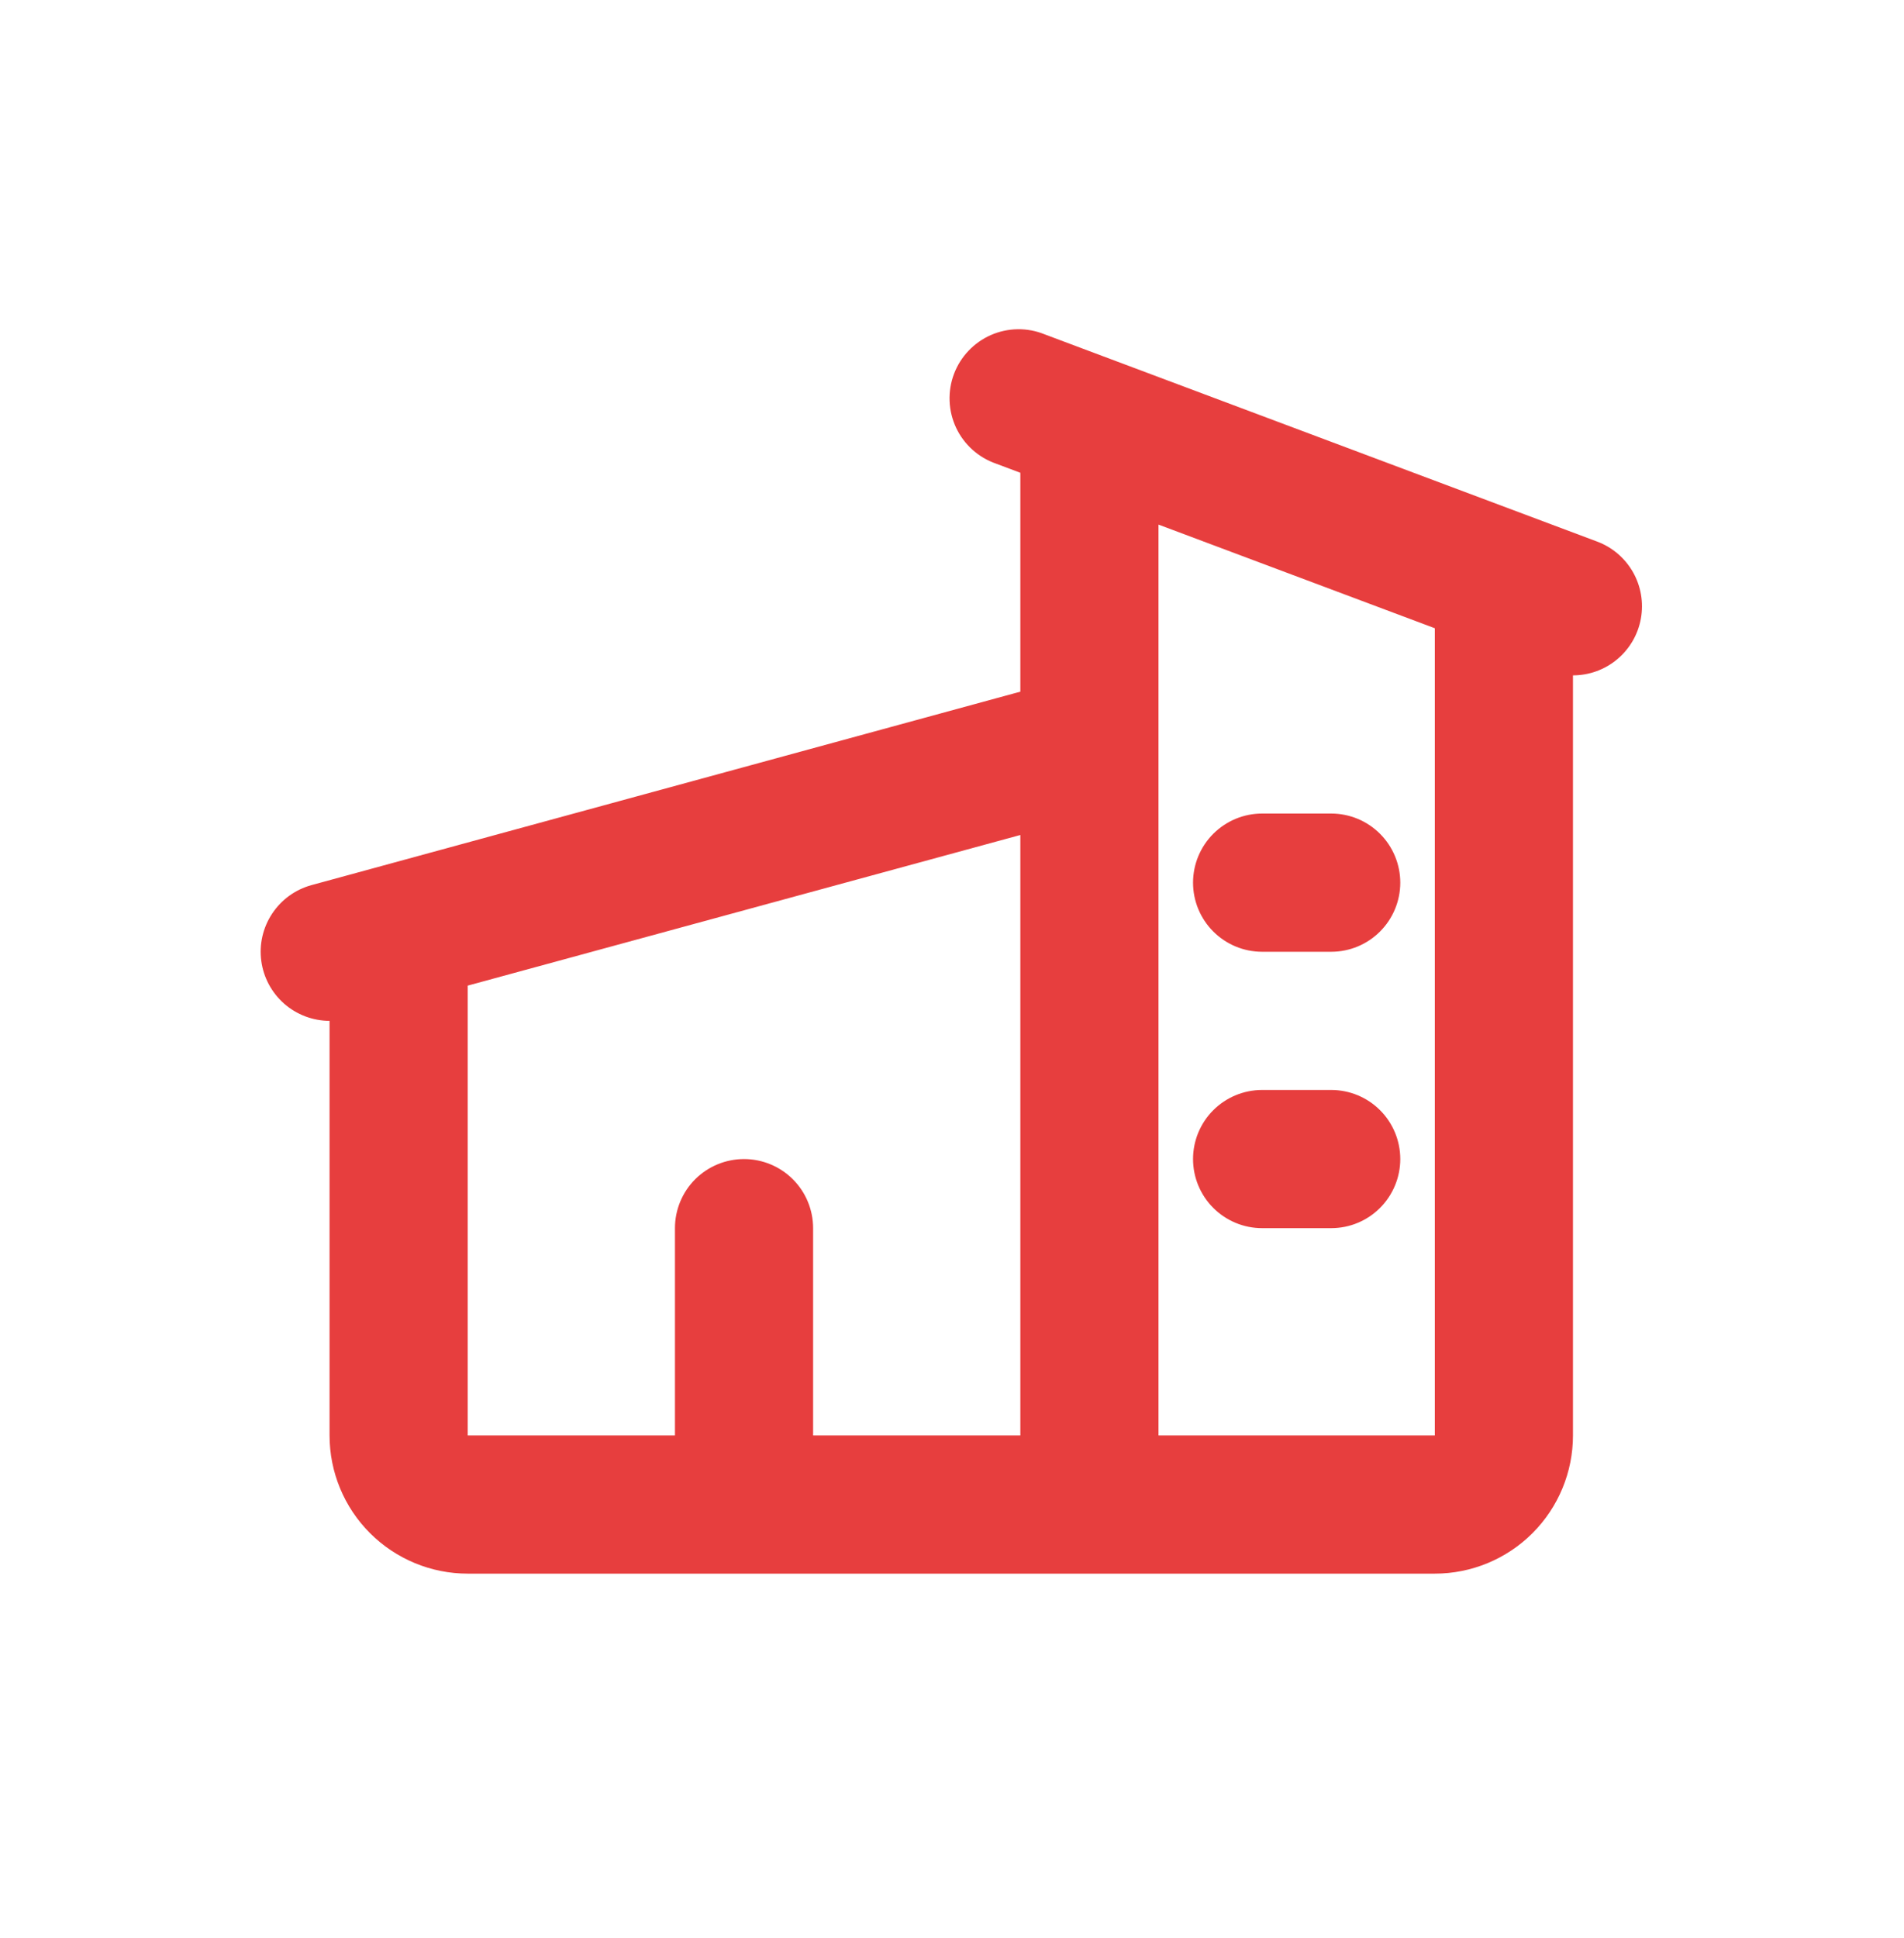 <svg xmlns="http://www.w3.org/2000/svg" width="57" height="58" viewBox="0 0 57 58" fill="none"><path fill-rule="evenodd" clip-rule="evenodd" d="M31.272 10.006C31.016 9.902 30.742 9.85 30.466 9.854C30.189 9.858 29.917 9.917 29.664 10.028C29.411 10.139 29.183 10.3 28.993 10.5C28.803 10.701 28.655 10.937 28.558 11.196C28.461 11.454 28.417 11.73 28.428 12.006C28.439 12.282 28.506 12.553 28.623 12.803C28.741 13.053 28.907 13.276 29.113 13.461C29.319 13.645 29.559 13.787 29.82 13.877L30.546 14.15V20.701L9.322 26.492C8.84 26.625 8.422 26.928 8.147 27.345C7.871 27.762 7.755 28.265 7.822 28.76C7.888 29.256 8.132 29.71 8.507 30.04C8.883 30.37 9.366 30.552 9.866 30.554V42.962C9.866 44.059 10.301 45.111 11.077 45.886C11.853 46.662 12.905 47.098 14.002 47.098H42.954C44.051 47.098 45.103 46.662 45.879 45.886C46.654 45.111 47.09 44.059 47.09 42.962V20.213C47.574 20.213 48.043 20.043 48.414 19.732C48.786 19.422 49.037 18.991 49.123 18.514C49.209 18.038 49.126 17.546 48.887 17.125C48.648 16.704 48.269 16.38 47.816 16.21L31.272 10.006ZM42.954 18.803L34.682 15.701V42.962H42.954V18.803ZM24.342 36.758V42.962H30.546V24.991L14.002 29.499V42.962H20.206V36.758C20.206 36.209 20.424 35.683 20.811 35.295C21.199 34.908 21.725 34.69 22.274 34.69C22.822 34.69 23.348 34.908 23.736 35.295C24.124 35.683 24.342 36.209 24.342 36.758ZM35.716 26.418C35.716 25.869 35.934 25.343 36.322 24.955C36.71 24.567 37.236 24.349 37.784 24.349H39.852C40.401 24.349 40.927 24.567 41.314 24.955C41.702 25.343 41.92 25.869 41.92 26.418C41.92 26.966 41.702 27.492 41.314 27.88C40.927 28.268 40.401 28.486 39.852 28.486H37.784C37.236 28.486 36.71 28.268 36.322 27.88C35.934 27.492 35.716 26.966 35.716 26.418ZM37.784 32.622C37.236 32.622 36.71 32.84 36.322 33.227C35.934 33.615 35.716 34.141 35.716 34.69C35.716 35.238 35.934 35.764 36.322 36.152C36.71 36.54 37.236 36.758 37.784 36.758H39.852C40.401 36.758 40.927 36.54 41.314 36.152C41.702 35.764 41.92 35.238 41.92 34.69C41.92 34.141 41.702 33.615 41.314 33.227C40.927 32.84 40.401 32.622 39.852 32.622H37.784Z" fill="#E73E3E"></path></svg>